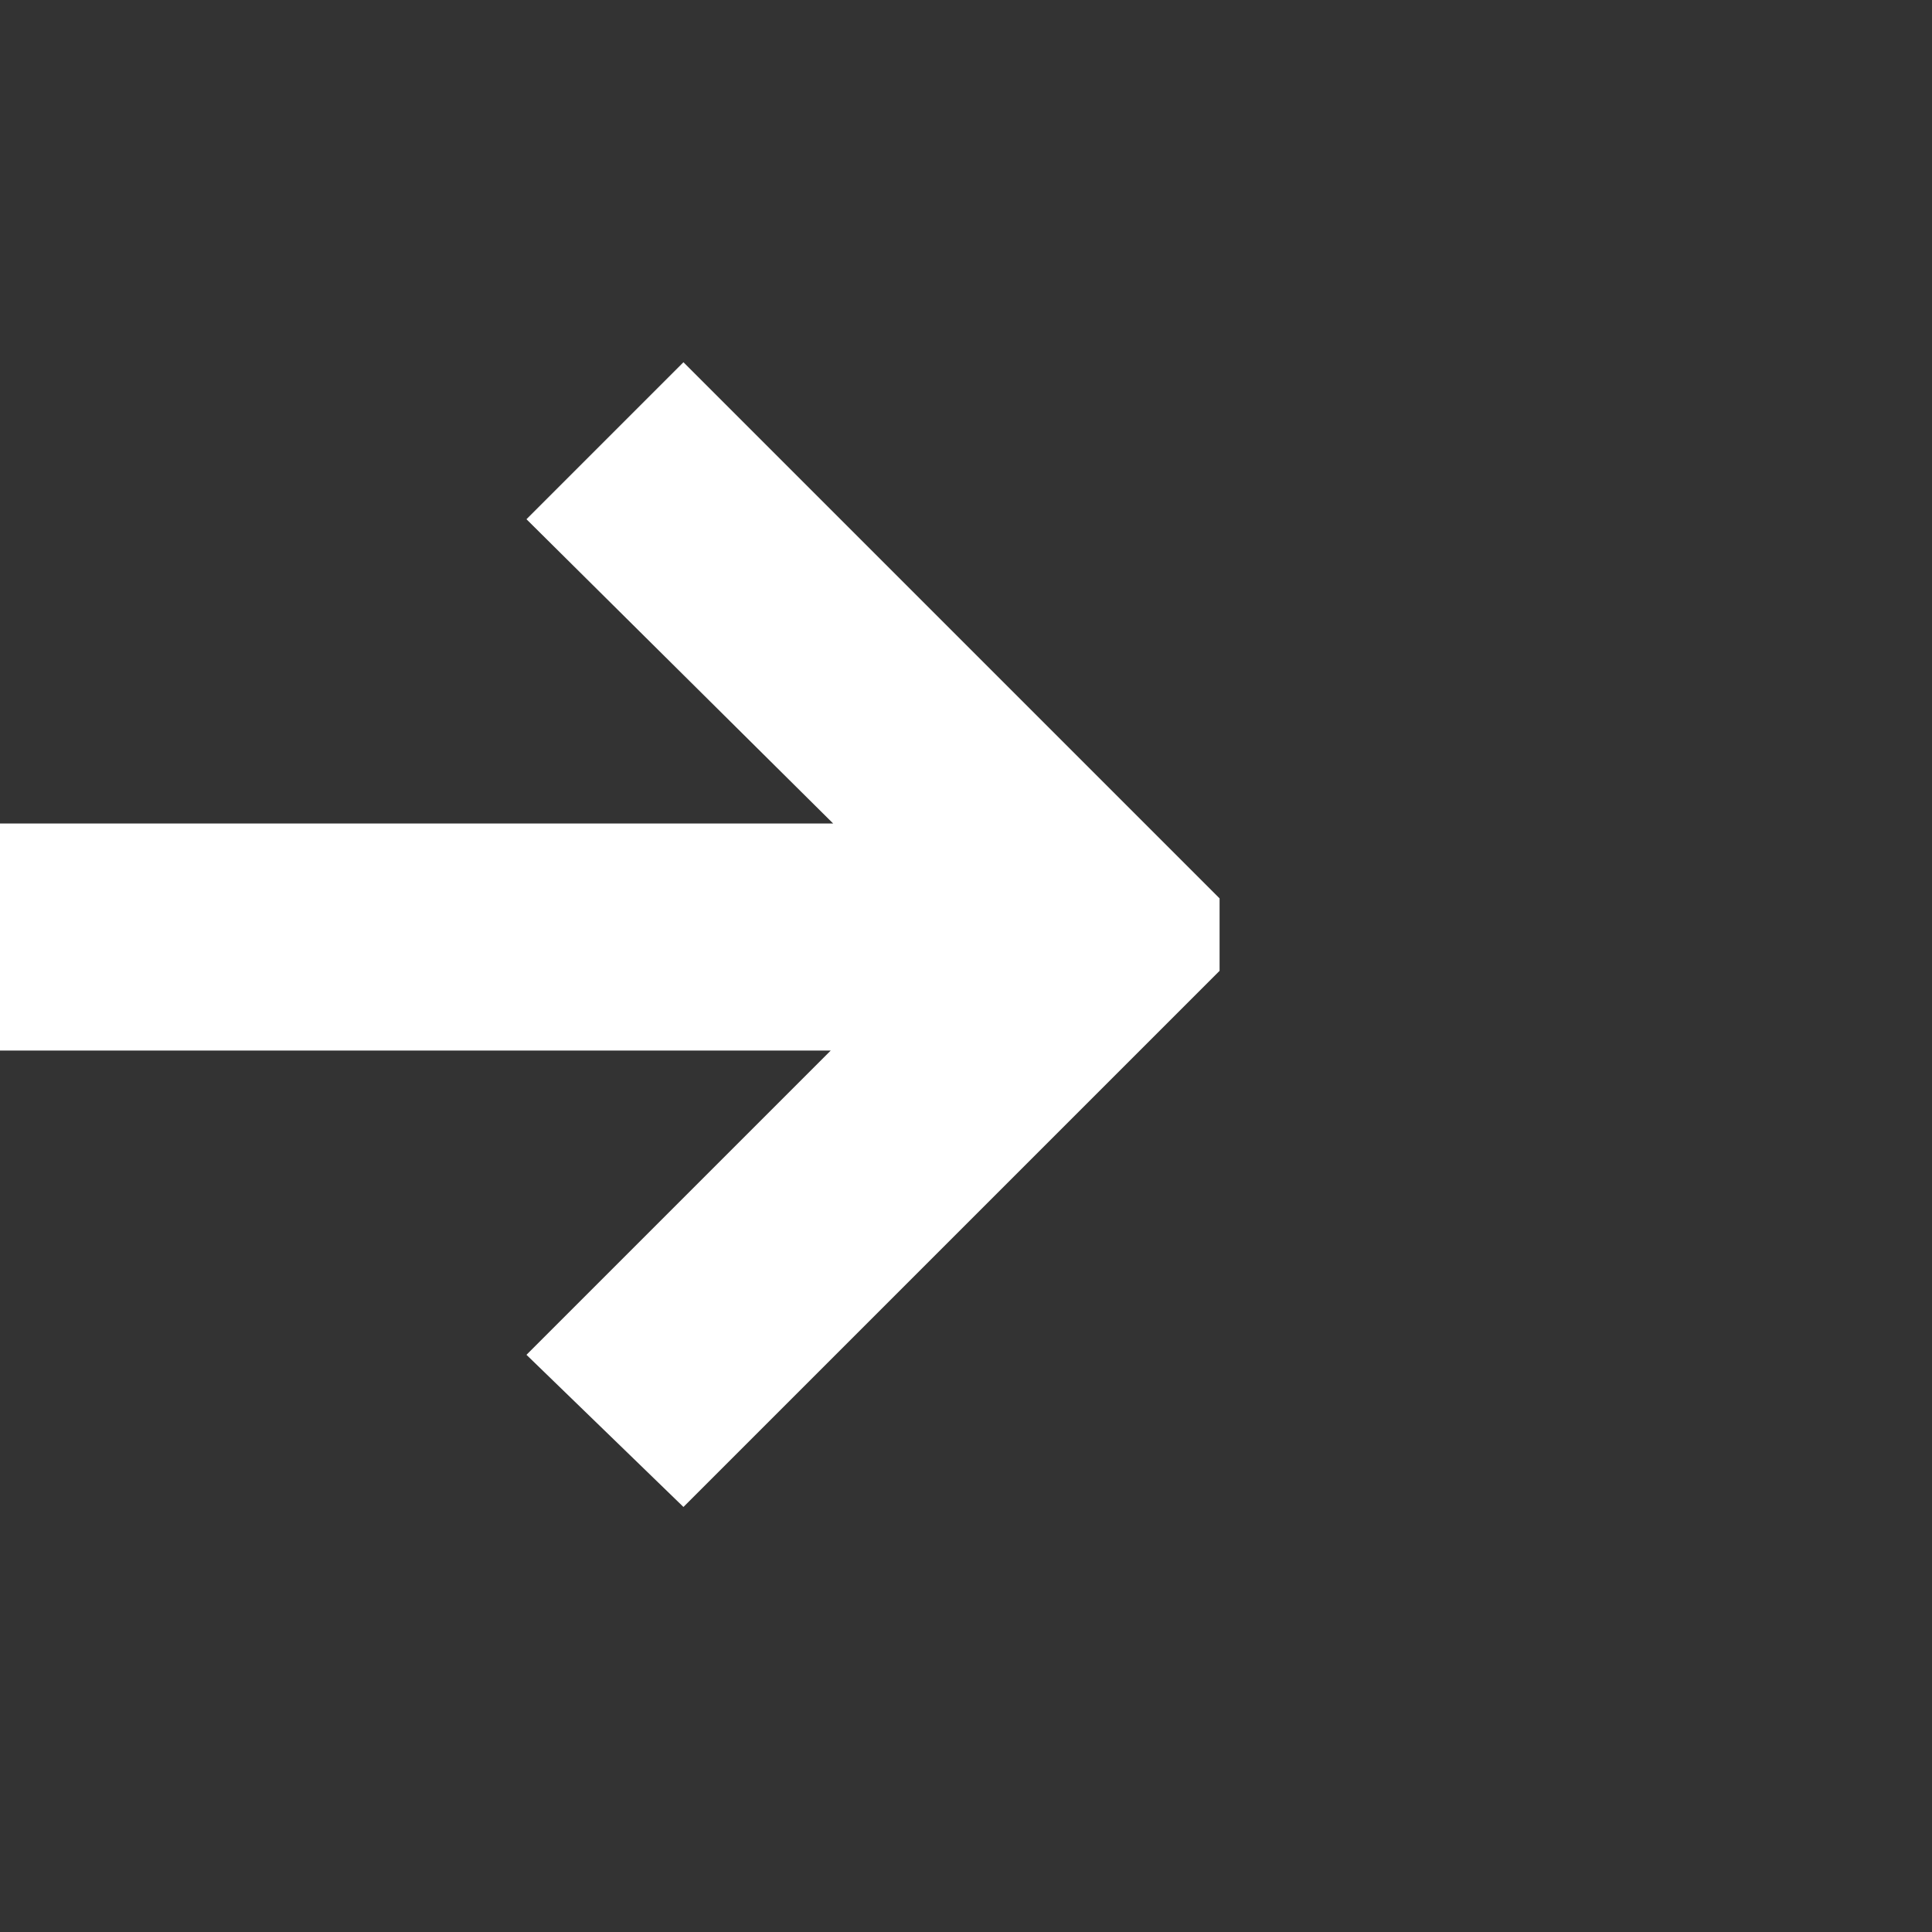 <svg id="eLOXgTQVKjm1" xmlns="http://www.w3.org/2000/svg" viewBox="0 0 80 80" shape-rendering="geometricPrecision" text-rendering="geometricPrecision" version="1.1" xmlns:xlink="http://www.w3.org/1999/xlink">
  <rect x="0" y="0" width="80" height="80" fill="#333333" stroke="none"/>
  <style>
    @keyframes eLOXgTQVKjm2_to__to {
      0%, 40% {
        transform: translate(23.7px, 52.25px);
        animation-timing-function: cubic-bezier(.42, 0, .58, 1);
      }
      20% {
        transform: translate(23.7px, 35.963px);
        animation-timing-function: cubic-bezier(.42, 0, .58, 1);
      }
      60% {
        transform: translate(23.7px, 35.96px);
        animation-timing-function: cubic-bezier(.42, 0, .58, 1);
      }
      80%, to {
        transform: translate(23.7px, 52.25px);
      }
    }
  </style>
  <g transform="rotate(90, 30, 45)">
    <path d="M17.4.95 4.8-11.65v39.4h-9.4v-39.5L-17.2.95l-6.5-6.5 22.2-22.2h3l22.2 22.2z" fill="#fff" transform="translate(23.7 52.25)" style="animation:eLOXgTQVKjm2_to__to 4545.455ms linear infinite normal forwards"></path>
  </g>
</svg>
